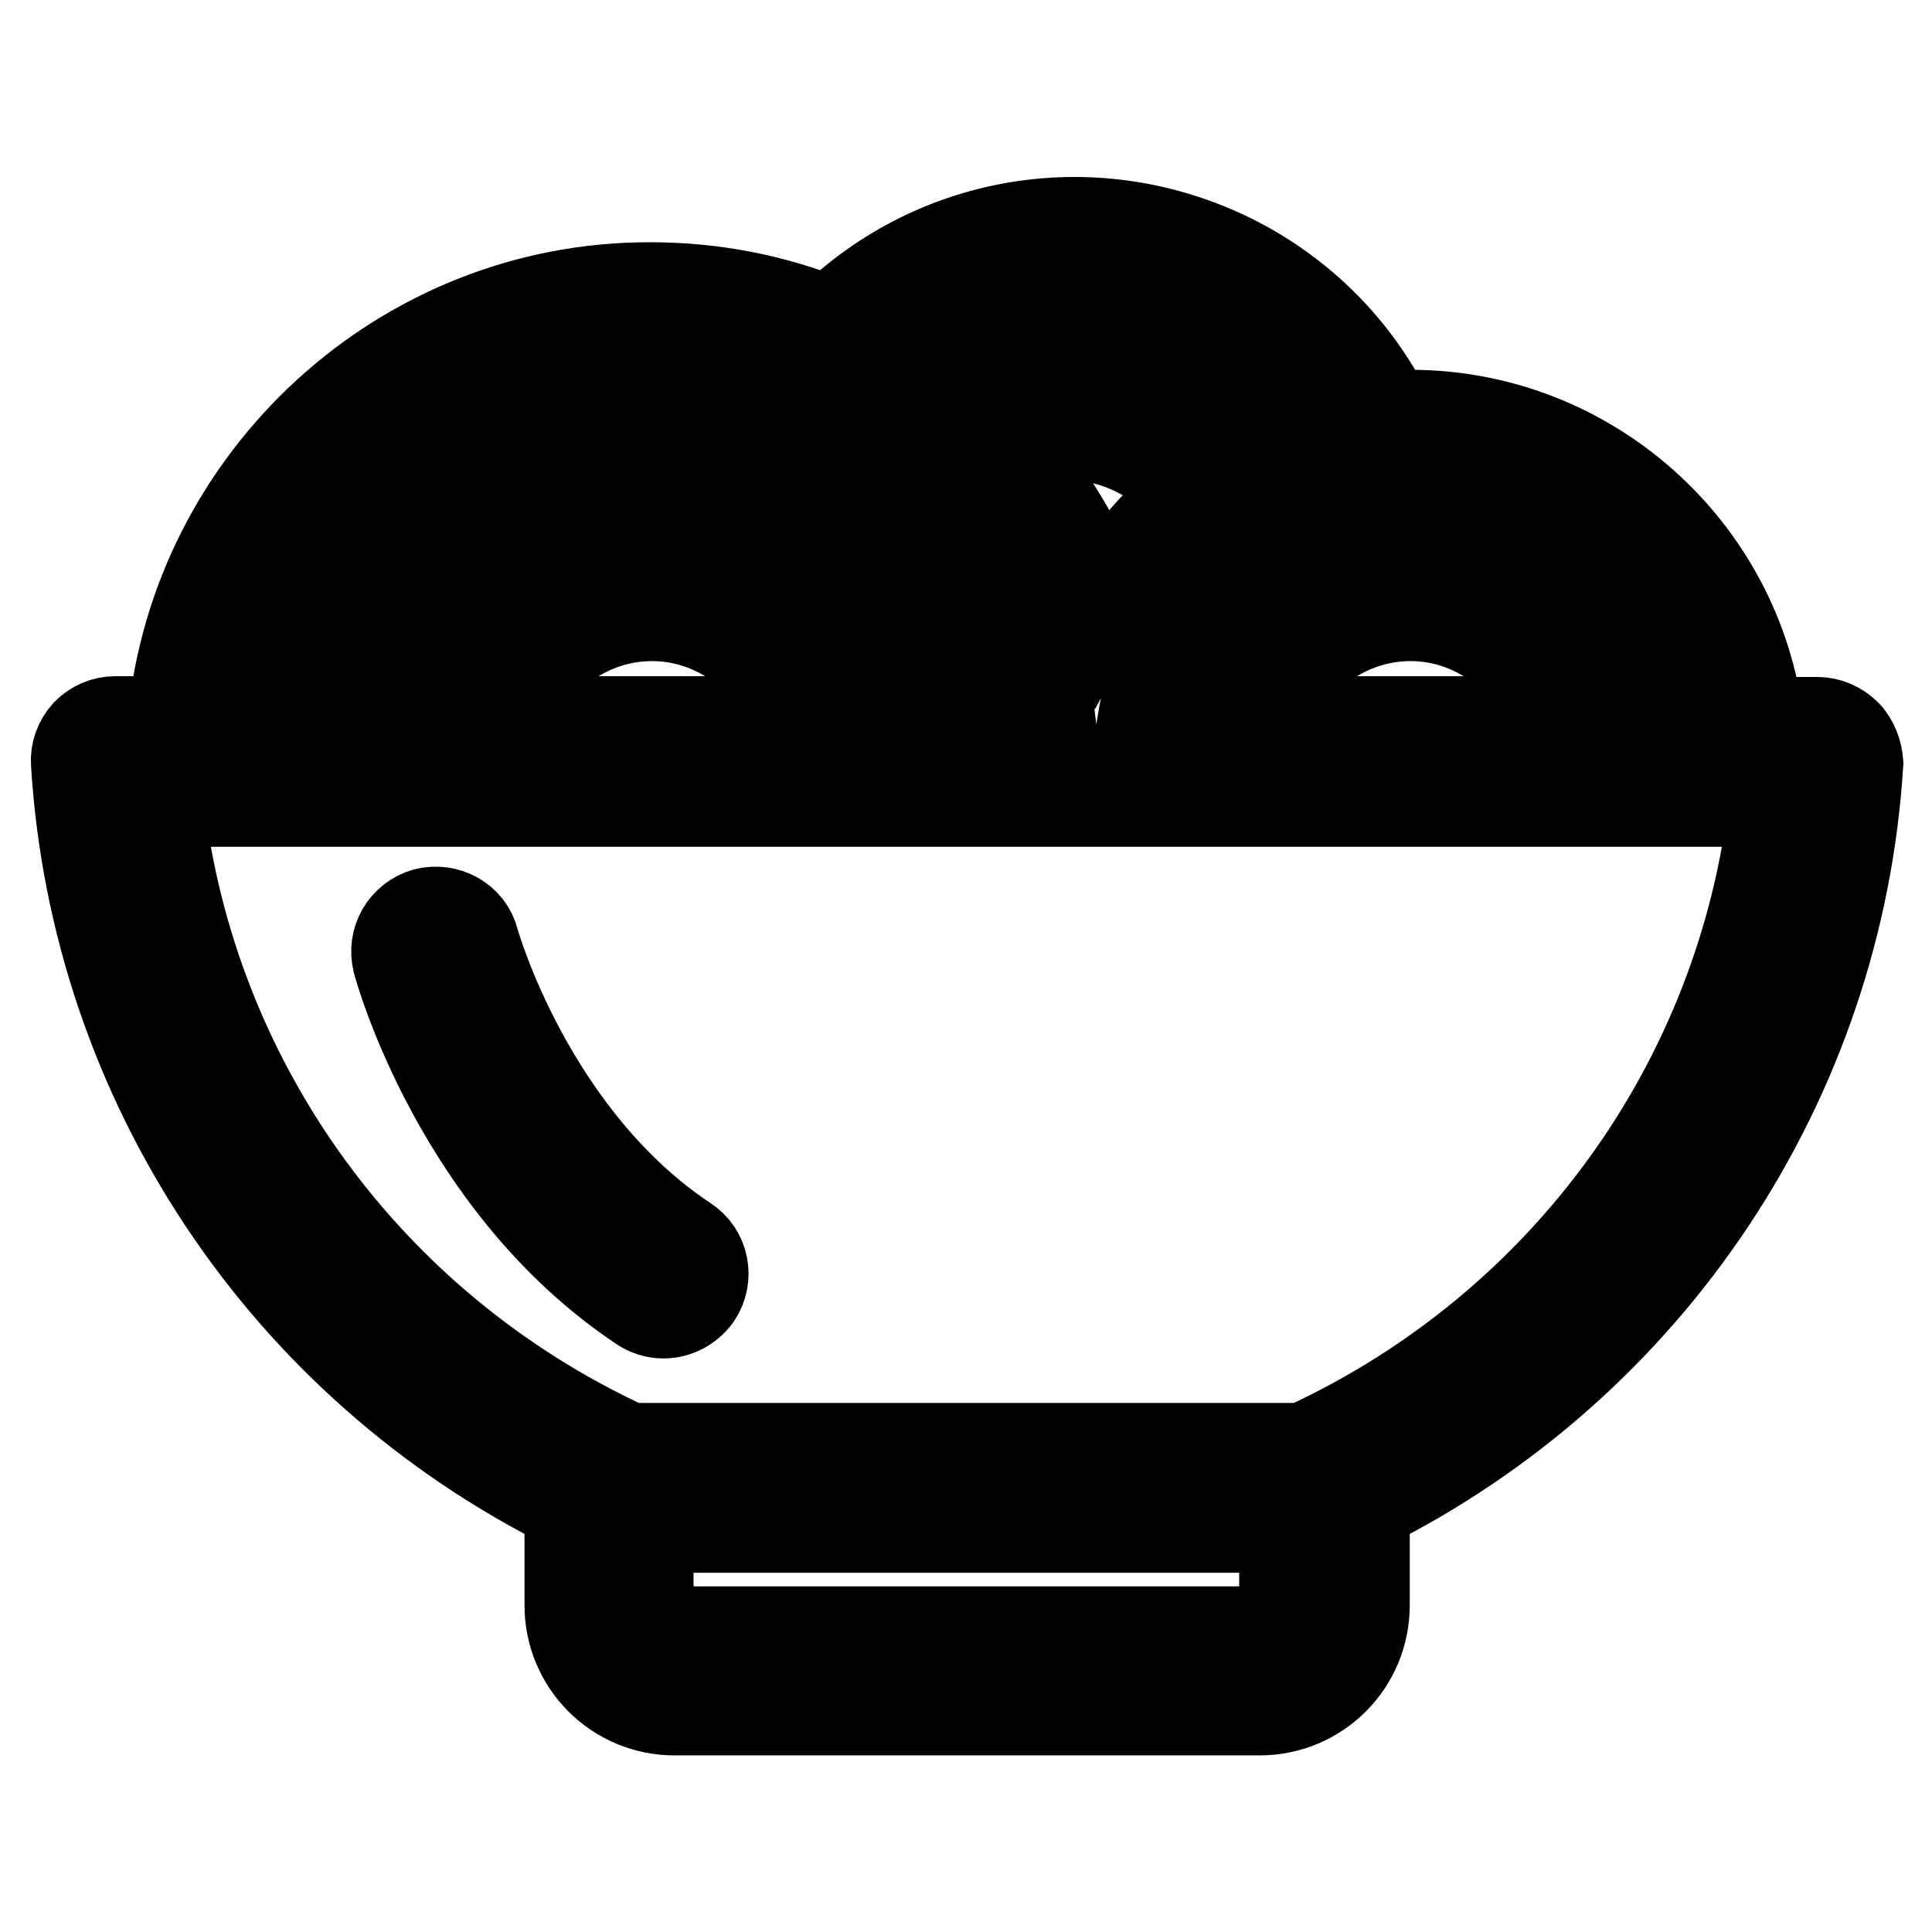 <?xml version="1.0" encoding="utf-8"?>
<!-- Svg Vector Icons : http://www.onlinewebfonts.com/icon -->
<!DOCTYPE svg PUBLIC "-//W3C//DTD SVG 1.1//EN" "http://www.w3.org/Graphics/SVG/1.1/DTD/svg11.dtd">
<svg version="1.1" xmlns="http://www.w3.org/2000/svg" xmlns:xlink="http://www.w3.org/1999/xlink" x="0px" y="0px" viewBox="0 0 256 256" enable-background="new 0 0 256 256" xml:space="preserve">
<g> <path stroke-width="12" fill-opacity="0" stroke="#000000"  d="M244.6,97.3c-1-1-2.4-1.6-3.8-1.6H233C230.2,72.8,210.5,55,186.9,55c-1,0-1.9,0-2.9,0.1 c-4.4-8.9-11.7-16.2-20.7-20.7c-17.9-8.9-39.1-5.6-53.3,8.3c-7.4-3-15.4-4.6-23.8-4.6C53.4,38,26,63.4,22.9,95.6h-7.6 c-1.5,0-2.8,0.6-3.8,1.6c-1,1.1-1.5,2.5-1.4,3.9c2.6,42.3,27.6,79.7,65.4,98.5v13.1c0,7.7,6.2,13.9,13.9,13.9h77.5 c7.7,0,13.9-6.2,13.9-13.9v-13.1c37.8-18.8,62.8-56.3,65.4-98.5C246.1,99.8,245.6,98.3,244.6,97.3L244.6,97.3z M168.1,95.6 c2.4-8.1,10-14,18.8-14s16.4,6,18.8,14H168.1L168.1,95.6z M67.6,95.6c2.4-8.1,10-14,18.8-14s16.4,6,18.8,14H67.6L67.6,95.6z  M116,95.6c-2.7-13.9-15-24.5-29.6-24.5c-14.6,0-26.9,10.6-29.6,24.5h-6c2.8-17.1,17.8-30.2,35.5-30.2c17.8,0,32.7,13.1,35.5,30.2 H116z M222.5,95.6h-5.9c-2.7-13.9-15-24.5-29.6-24.5S160,81.7,157.4,95.6h-6c2.8-17.1,17.7-30.2,35.5-30.2 C204.7,65.5,219.6,78.5,222.5,95.6z M146,79.6c-2.9-7.6-7.1-14.6-12.5-20.5c5.5-2.2,11.7-2,17.1,0.7c2.8,1.4,5.2,3.3,7.1,5.7 C152.9,69.4,148.9,74.2,146,79.6z M158.6,43.7c6,3,11.1,7.7,14.6,13.4c-2.3,0.7-4.6,1.6-6.8,2.7c-2.9-4-6.7-7.2-11.1-9.4 c-9.6-4.8-20.9-4.3-29.9,1.1c-1.7-1.3-3.5-2.6-5.3-3.7C130.9,39,145.9,37.3,158.6,43.7L158.6,43.7z M86.3,48.5 c27.2,0,49.8,20.7,52.9,47.2h-6.7C129.6,72.8,109.9,55,86.4,55S43.2,72.8,40.3,95.6h-6.8C36.5,69.2,59.1,48.4,86.3,48.5L86.3,48.5z  M166.8,216.2H89.3c-1.9,0-3.4-1.5-3.4-3.4v-10.4h84.3v10.4C170.2,214.7,168.6,216.2,166.8,216.2L166.8,216.2z M173.2,191.7 c-0.1,0.1-0.3,0.1-0.4,0.2H83.3c-0.1-0.1-0.3-0.2-0.4-0.2c-34.3-15.9-57.7-48.3-61.9-85.5h214.1 C230.9,143.4,207.5,175.8,173.2,191.7L173.2,191.7z M85,173.1c0.9,0.6,1.9,0.9,2.9,0.9c1.7,0,3.3-0.8,4.4-2.3 c1.6-2.4,1-5.7-1.5-7.3c-20.6-13.7-27.9-39.3-28-39.7c-0.7-2.8-3.6-4.4-6.4-3.7c-2.8,0.8-4.4,3.6-3.7,6.4 C53,128.6,61,157.1,85,173.1z"/></g>
</svg>